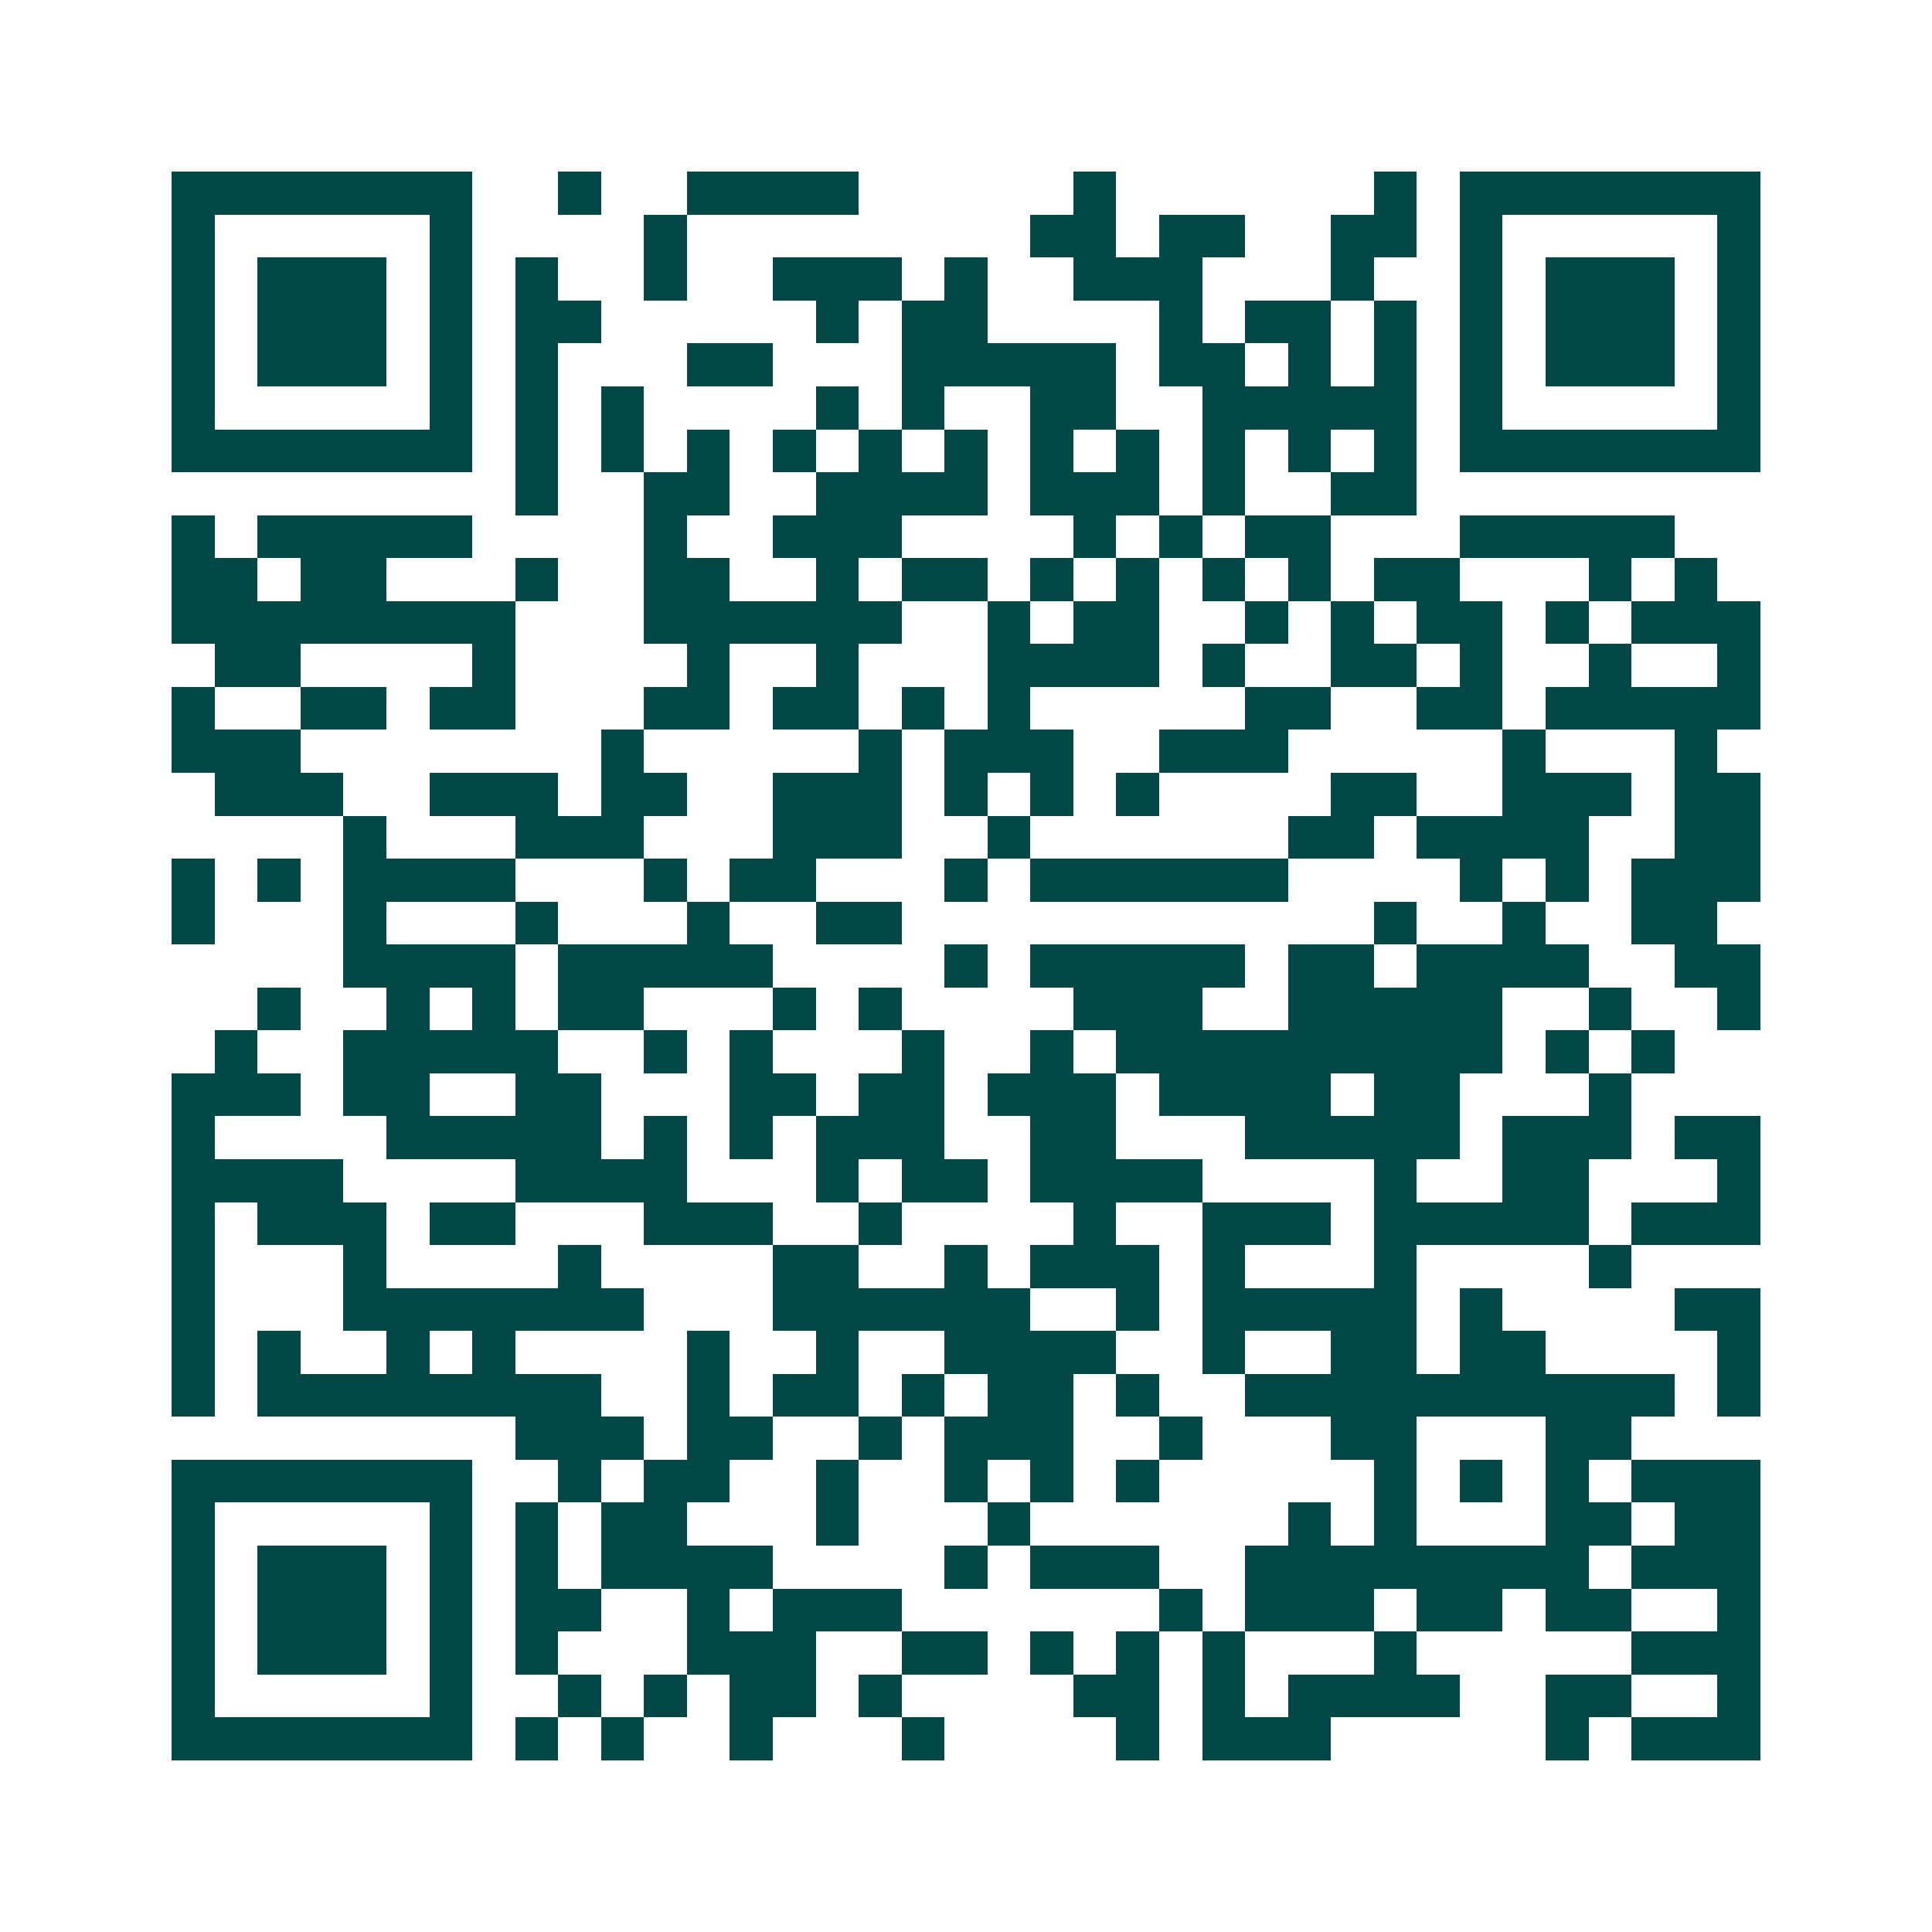 <svg xmlns="http://www.w3.org/2000/svg" width="200" height="200" viewBox="0 0 45 45" shape-rendering="crispEdges"><path fill="#ffffff" d="M0 0h45v45H0z"/><path stroke="#014847" d="M4 4.5h7m2 0h1m2 0h4m5 0h1m6 0h1m1 0h7M4 5.5h1m5 0h1m4 0h1m8 0h2m1 0h2m2 0h2m1 0h1m5 0h1M4 6.5h1m1 0h3m1 0h1m1 0h1m2 0h1m2 0h3m1 0h1m2 0h3m3 0h1m2 0h1m1 0h3m1 0h1M4 7.5h1m1 0h3m1 0h1m1 0h2m5 0h1m1 0h2m4 0h1m1 0h2m1 0h1m1 0h1m1 0h3m1 0h1M4 8.5h1m1 0h3m1 0h1m1 0h1m3 0h2m3 0h5m1 0h2m1 0h1m1 0h1m1 0h1m1 0h3m1 0h1M4 9.5h1m5 0h1m1 0h1m1 0h1m4 0h1m1 0h1m2 0h2m2 0h5m1 0h1m5 0h1M4 10.5h7m1 0h1m1 0h1m1 0h1m1 0h1m1 0h1m1 0h1m1 0h1m1 0h1m1 0h1m1 0h1m1 0h1m1 0h7M12 11.5h1m2 0h2m2 0h4m1 0h3m1 0h1m2 0h2M4 12.5h1m1 0h5m4 0h1m2 0h3m4 0h1m1 0h1m1 0h2m3 0h5M4 13.5h2m1 0h2m3 0h1m2 0h2m2 0h1m1 0h2m1 0h1m1 0h1m1 0h1m1 0h1m1 0h2m3 0h1m1 0h1M4 14.5h8m3 0h6m2 0h1m1 0h2m2 0h1m1 0h1m1 0h2m1 0h1m1 0h3M5 15.5h2m4 0h1m4 0h1m2 0h1m3 0h4m1 0h1m2 0h2m1 0h1m2 0h1m2 0h1M4 16.5h1m2 0h2m1 0h2m3 0h2m1 0h2m1 0h1m1 0h1m5 0h2m2 0h2m1 0h5M4 17.5h3m7 0h1m5 0h1m1 0h3m2 0h3m5 0h1m3 0h1M5 18.5h3m2 0h3m1 0h2m2 0h3m1 0h1m1 0h1m1 0h1m4 0h2m2 0h3m1 0h2M8 19.5h1m3 0h3m3 0h3m2 0h1m6 0h2m1 0h4m2 0h2M4 20.5h1m1 0h1m1 0h4m3 0h1m1 0h2m3 0h1m1 0h6m4 0h1m1 0h1m1 0h3M4 21.5h1m3 0h1m3 0h1m3 0h1m2 0h2m11 0h1m2 0h1m2 0h2M8 22.5h4m1 0h5m4 0h1m1 0h5m1 0h2m1 0h4m2 0h2M6 23.5h1m2 0h1m1 0h1m1 0h2m3 0h1m1 0h1m4 0h3m2 0h5m2 0h1m2 0h1M5 24.5h1m2 0h5m2 0h1m1 0h1m3 0h1m2 0h1m1 0h9m1 0h1m1 0h1M4 25.5h3m1 0h2m2 0h2m3 0h2m1 0h2m1 0h3m1 0h4m1 0h2m3 0h1M4 26.5h1m4 0h5m1 0h1m1 0h1m1 0h3m2 0h2m3 0h5m1 0h3m1 0h2M4 27.5h4m4 0h4m3 0h1m1 0h2m1 0h4m4 0h1m2 0h2m3 0h1M4 28.5h1m1 0h3m1 0h2m3 0h3m2 0h1m4 0h1m2 0h3m1 0h5m1 0h3M4 29.5h1m3 0h1m4 0h1m4 0h2m2 0h1m1 0h3m1 0h1m3 0h1m4 0h1M4 30.5h1m3 0h7m3 0h6m2 0h1m1 0h5m1 0h1m4 0h2M4 31.5h1m1 0h1m2 0h1m1 0h1m4 0h1m2 0h1m2 0h4m2 0h1m2 0h2m1 0h2m4 0h1M4 32.5h1m1 0h8m2 0h1m1 0h2m1 0h1m1 0h2m1 0h1m2 0h10m1 0h1M12 33.5h3m1 0h2m2 0h1m1 0h3m2 0h1m3 0h2m3 0h2M4 34.5h7m2 0h1m1 0h2m2 0h1m2 0h1m1 0h1m1 0h1m5 0h1m1 0h1m1 0h1m1 0h3M4 35.5h1m5 0h1m1 0h1m1 0h2m3 0h1m3 0h1m6 0h1m1 0h1m3 0h2m1 0h2M4 36.5h1m1 0h3m1 0h1m1 0h1m1 0h4m4 0h1m1 0h3m2 0h8m1 0h3M4 37.5h1m1 0h3m1 0h1m1 0h2m2 0h1m1 0h3m6 0h1m1 0h3m1 0h2m1 0h2m2 0h1M4 38.5h1m1 0h3m1 0h1m1 0h1m3 0h3m2 0h2m1 0h1m1 0h1m1 0h1m3 0h1m5 0h3M4 39.5h1m5 0h1m2 0h1m1 0h1m1 0h2m1 0h1m4 0h2m1 0h1m1 0h4m2 0h2m2 0h1M4 40.5h7m1 0h1m1 0h1m2 0h1m3 0h1m4 0h1m1 0h3m5 0h1m1 0h3"/></svg>
